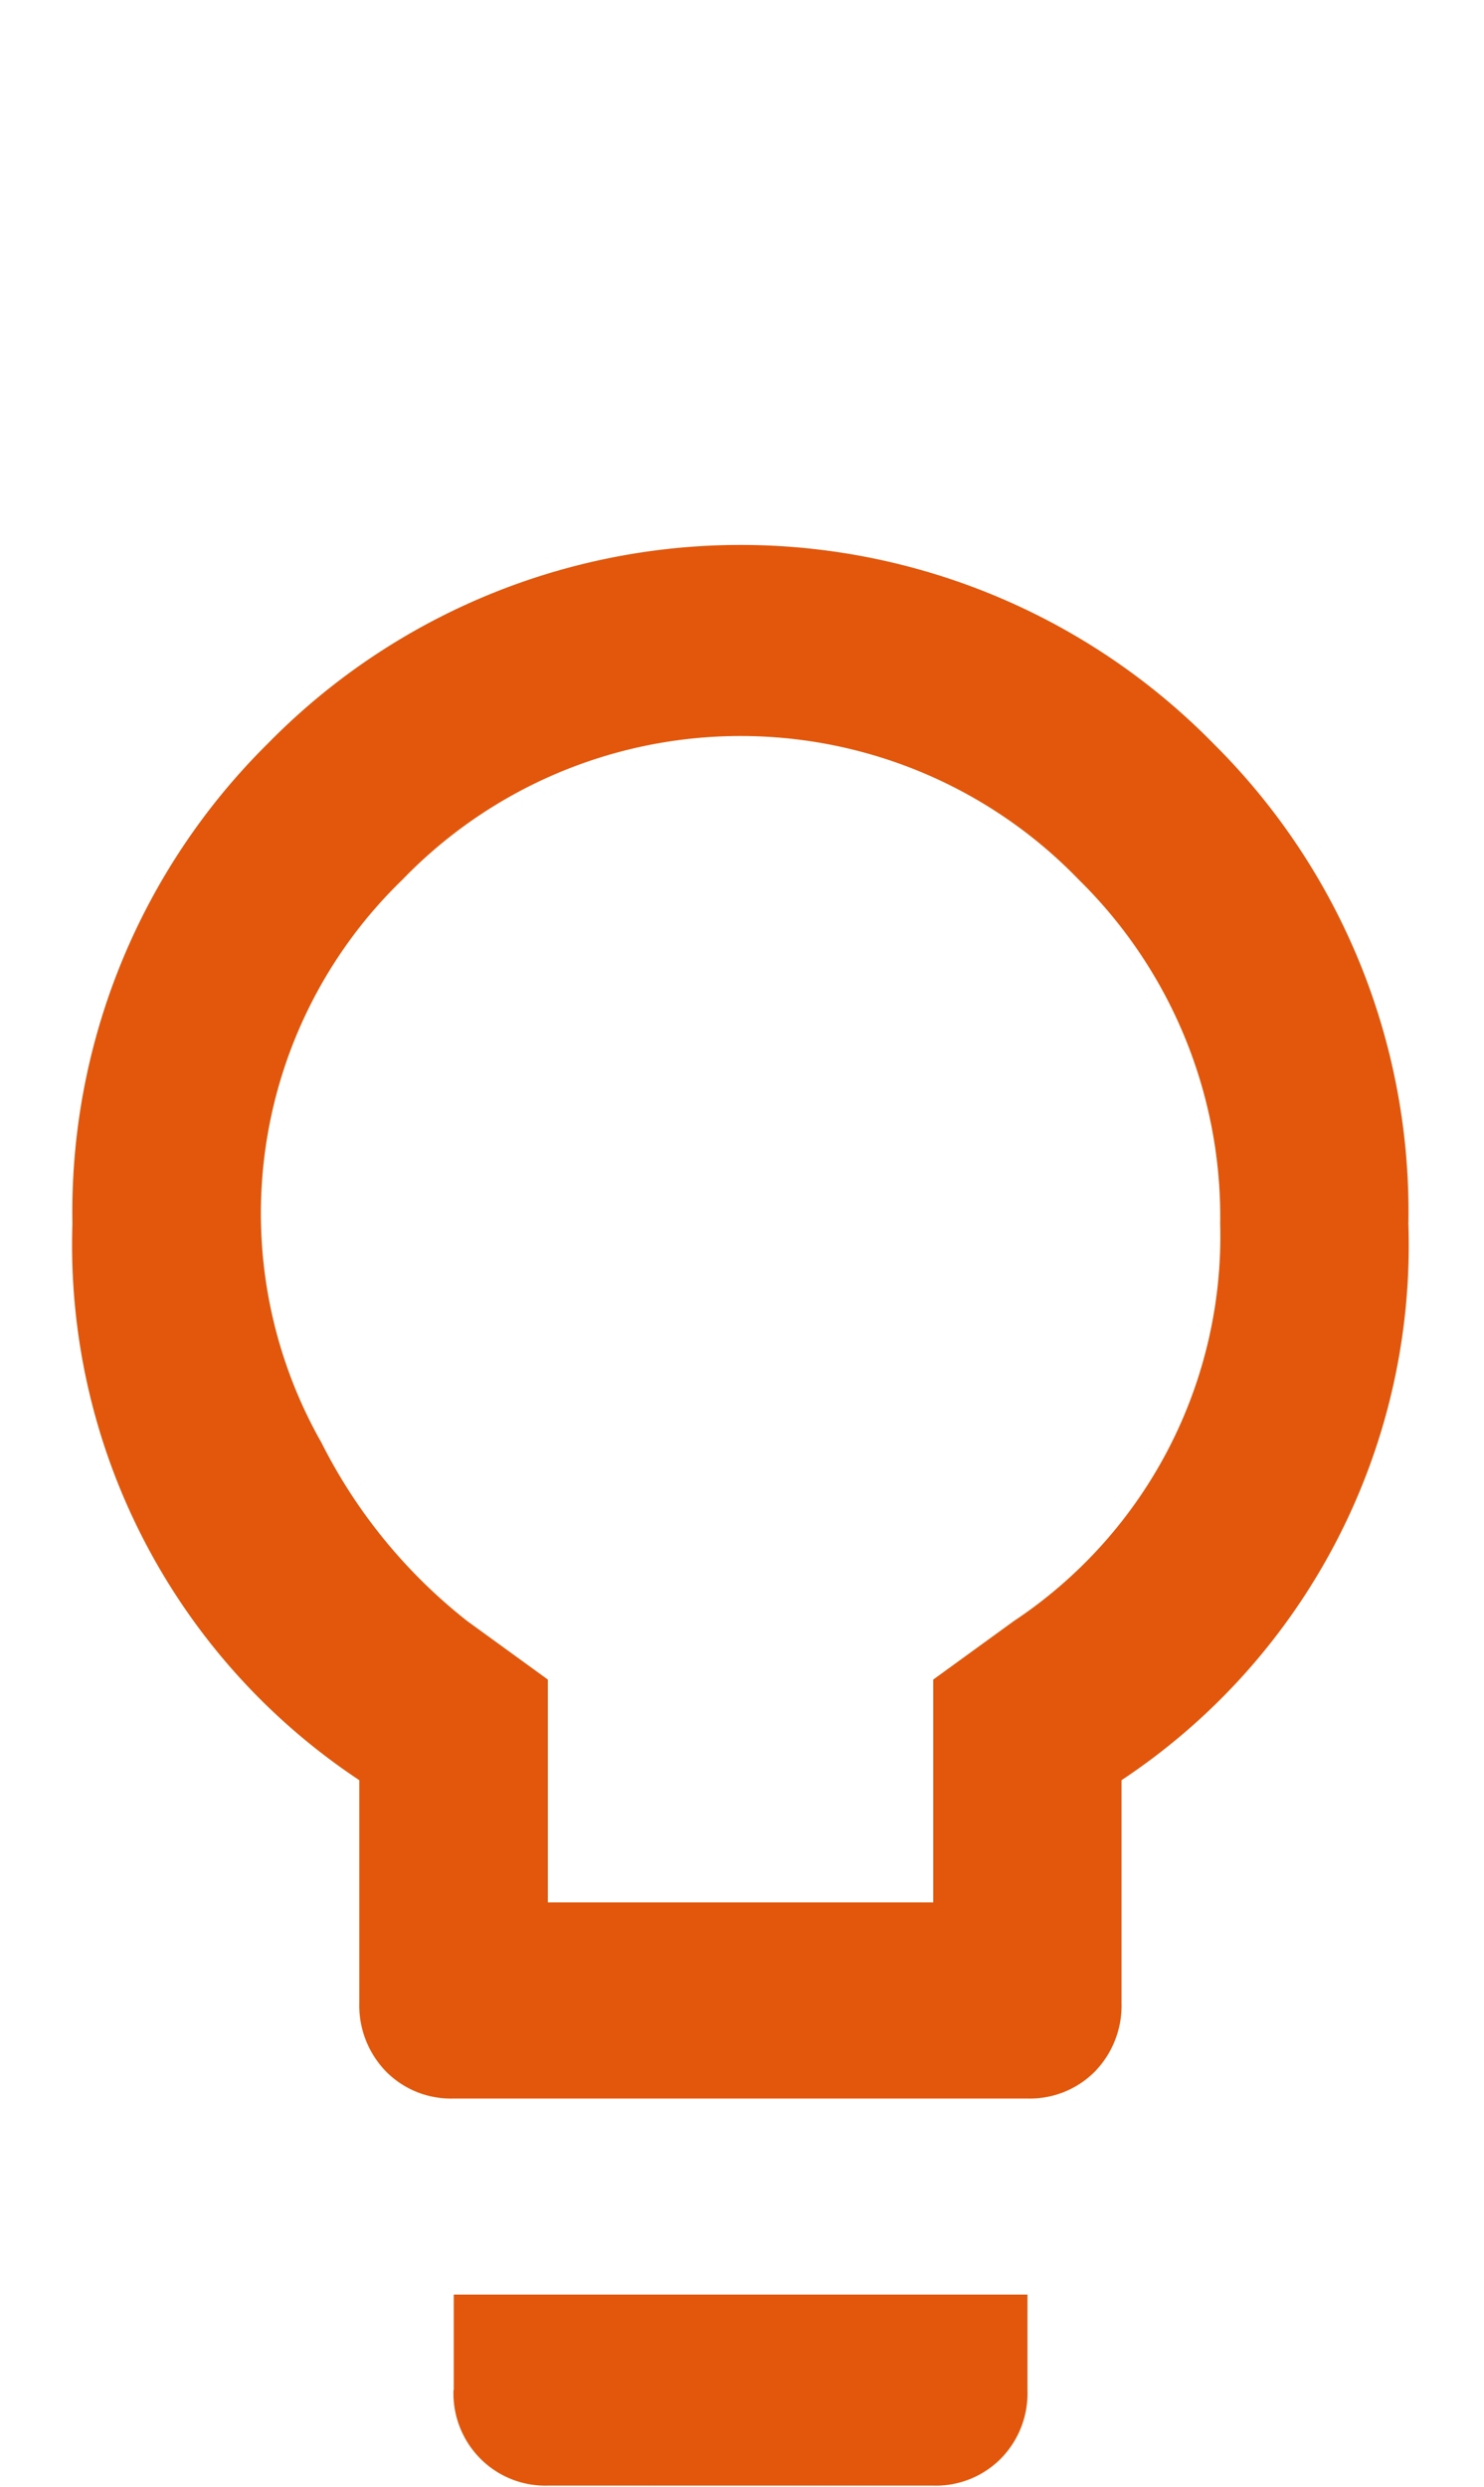 <svg xmlns="http://www.w3.org/2000/svg" width="11.656" height="19.53" viewBox="0 0 11.656 19.53">
  <defs>
    <style>
      .cls-1 {
        fill: #e2570b;
        fill-rule: evenodd;
      }
    </style>
  </defs>
  <path id="list-icon.svg" class="cls-1" d="M443.041,3031.75a5.2,5.2,0,0,1,7.428,0,5.174,5.174,0,0,1,1.531,3.77,5.042,5.042,0,0,1-2.253,4.37v1.75a0.744,0.744,0,0,1-.211.54,0.719,0.719,0,0,1-.528.21H444.5a0.716,0.716,0,0,1-.528-0.21,0.745,0.745,0,0,1-.212-0.54v-1.75a5.042,5.042,0,0,1-2.253-4.37A5.174,5.174,0,0,1,443.041,3031.75Zm5.861,6.89a3.629,3.629,0,0,0,1.62-3.12,3.71,3.71,0,0,0-1.109-2.7,3.691,3.691,0,0,0-5.316,0,3.645,3.645,0,0,0-.634,4.42,4.16,4.16,0,0,0,1.144,1.4l0.634,0.46v1.75h3.027v-1.75Zm-4.4,6.04v-0.75h4.506v0.75a0.732,0.732,0,0,1-.211.54,0.72,0.72,0,0,1-.529.21h-3.027a0.719,0.719,0,0,1-.528-0.21A0.728,0.728,0,0,1,444.5,3044.68Zm-1.864-14.27a0.567,0.567,0,0,1-.5-0.29l-1.095-1.93a0.588,0.588,0,0,1,.211-0.8,0.568,0.568,0,0,1,.789.22l1.095,1.92A0.574,0.574,0,0,1,442.638,3030.41Zm4.117-1.12a0.579,0.579,0,0,1-.578-0.58v-2.23a0.578,0.578,0,1,1,1.156,0v2.23A0.579,0.579,0,0,1,446.755,3029.29Zm4.117,1.12a0.531,0.531,0,0,1-.3-0.08,0.584,0.584,0,0,1-.2-0.8l1.128-1.93a0.578,0.578,0,0,1,.792-0.21,0.6,0.6,0,0,1,.2.81l-1.127,1.93A0.581,0.581,0,0,1,450.872,3030.41Zm-8.234,0a0.567,0.567,0,0,1-.5-0.29l-1.095-1.93a0.588,0.588,0,0,1,.211-0.8,0.568,0.568,0,0,1,.789.22l1.095,1.92A0.574,0.574,0,0,1,442.638,3030.41Zm4.117-1.12a0.579,0.579,0,0,1-.578-0.58v-2.23a0.578,0.578,0,1,1,1.156,0v2.23A0.579,0.579,0,0,1,446.755,3029.29Zm4.117,1.12a0.531,0.531,0,0,1-.3-0.08,0.584,0.584,0,0,1-.2-0.8l1.128-1.93a0.578,0.578,0,0,1,.792-0.21,0.6,0.6,0,0,1,.2.81l-1.127,1.93A0.581,0.581,0,0,1,450.872,3030.41Z" transform="translate(-440.938 -3025.91)"/>
</svg>
